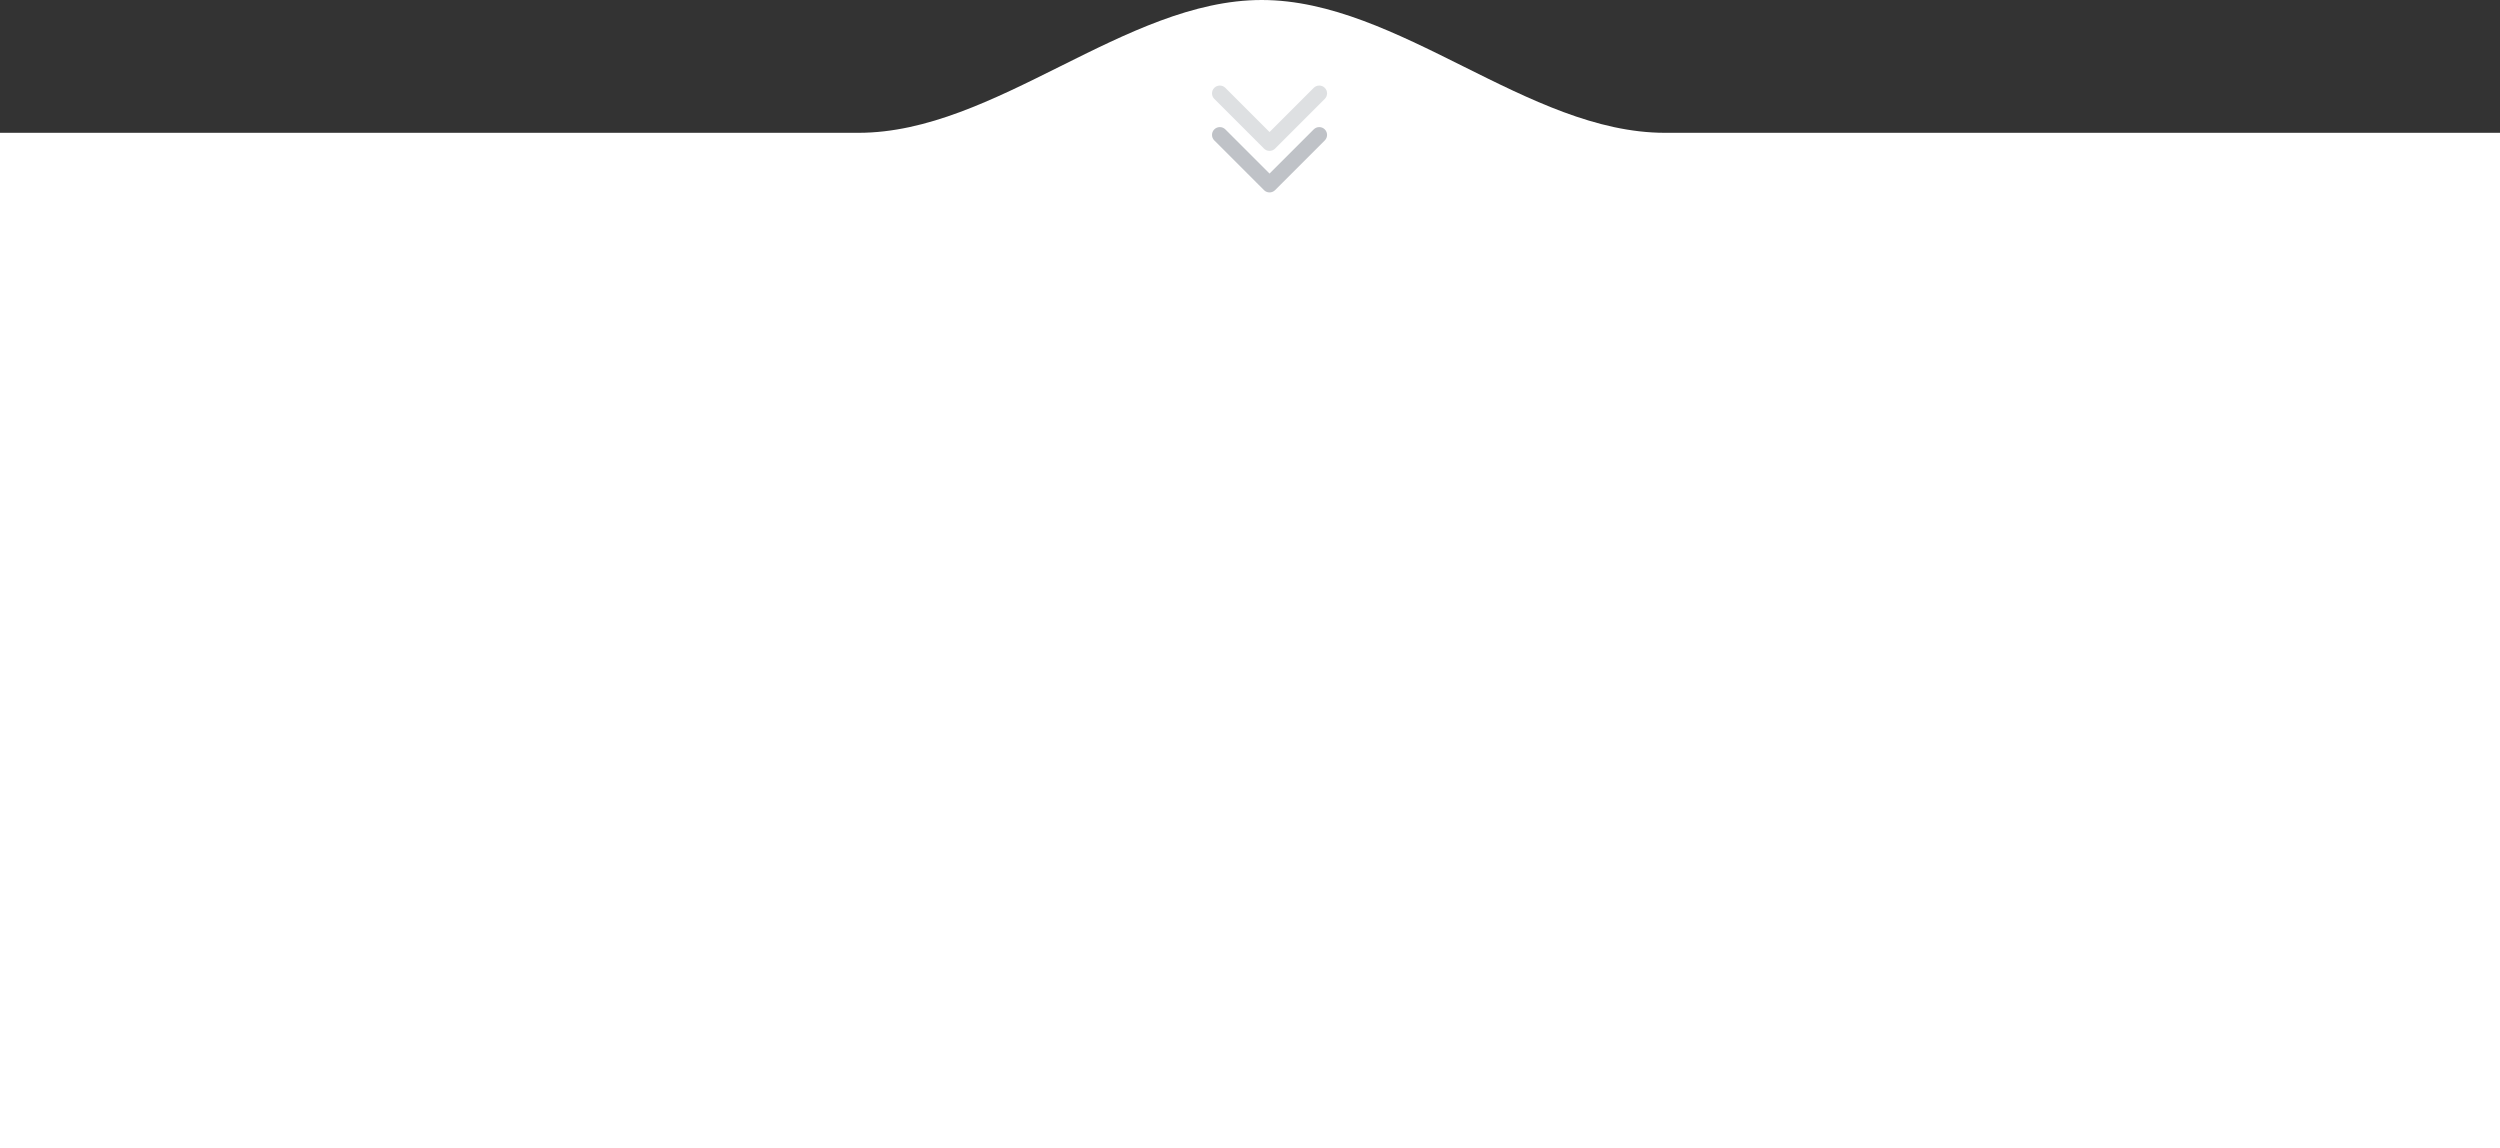 <?xml version="1.0" encoding="UTF-8"?> <svg xmlns="http://www.w3.org/2000/svg" width="320" height="147" viewBox="0 0 320 147" fill="none"><rect x="0" y="0" width="320" height="147" fill="#333333" stroke="none"/><g clip-path="url(#clip0_13321_65)"><path fill-rule="evenodd" clip-rule="evenodd" d="M161.5 0C179.012 0 195.601 17 213.113 17H420C442.091 17 460 34.909 460 57V107C460 129.091 442.091 147 420 147H-100C-122.091 147 -140 129.091 -140 107V57C-140 34.909 -122.091 17 -100 17H109.887C127.399 17 143.988 0 161.5 0Z" fill="white"></path><path d="M161.794 24.339C162.184 24.729 162.818 24.729 163.208 24.339L169.572 17.975C169.963 17.584 169.963 16.951 169.572 16.561C169.182 16.17 168.548 16.17 168.158 16.561L162.501 22.217L156.844 16.561C156.454 16.17 155.82 16.17 155.43 16.561C155.039 16.951 155.039 17.584 155.43 17.975L161.794 24.339ZM161.501 23.317V23.632H163.501V23.317H161.501Z" fill="#BFC2C7"></path><path d="M161.794 19.022C162.184 19.413 162.818 19.413 163.208 19.022L169.572 12.658C169.963 12.268 169.963 11.635 169.572 11.244C169.182 10.854 168.548 10.854 168.158 11.244L162.501 16.901L156.844 11.244C156.454 10.854 155.82 10.854 155.43 11.244C155.039 11.635 155.039 12.268 155.43 12.658L161.794 19.022ZM161.501 18V18.315H163.501V18H161.501Z" fill="#BFC2C7" fill-opacity="0.5"></path></g><defs><clipPath id="clip0_13321_65"><rect width="320" height="147" fill="white"></rect></clipPath></defs></svg> 